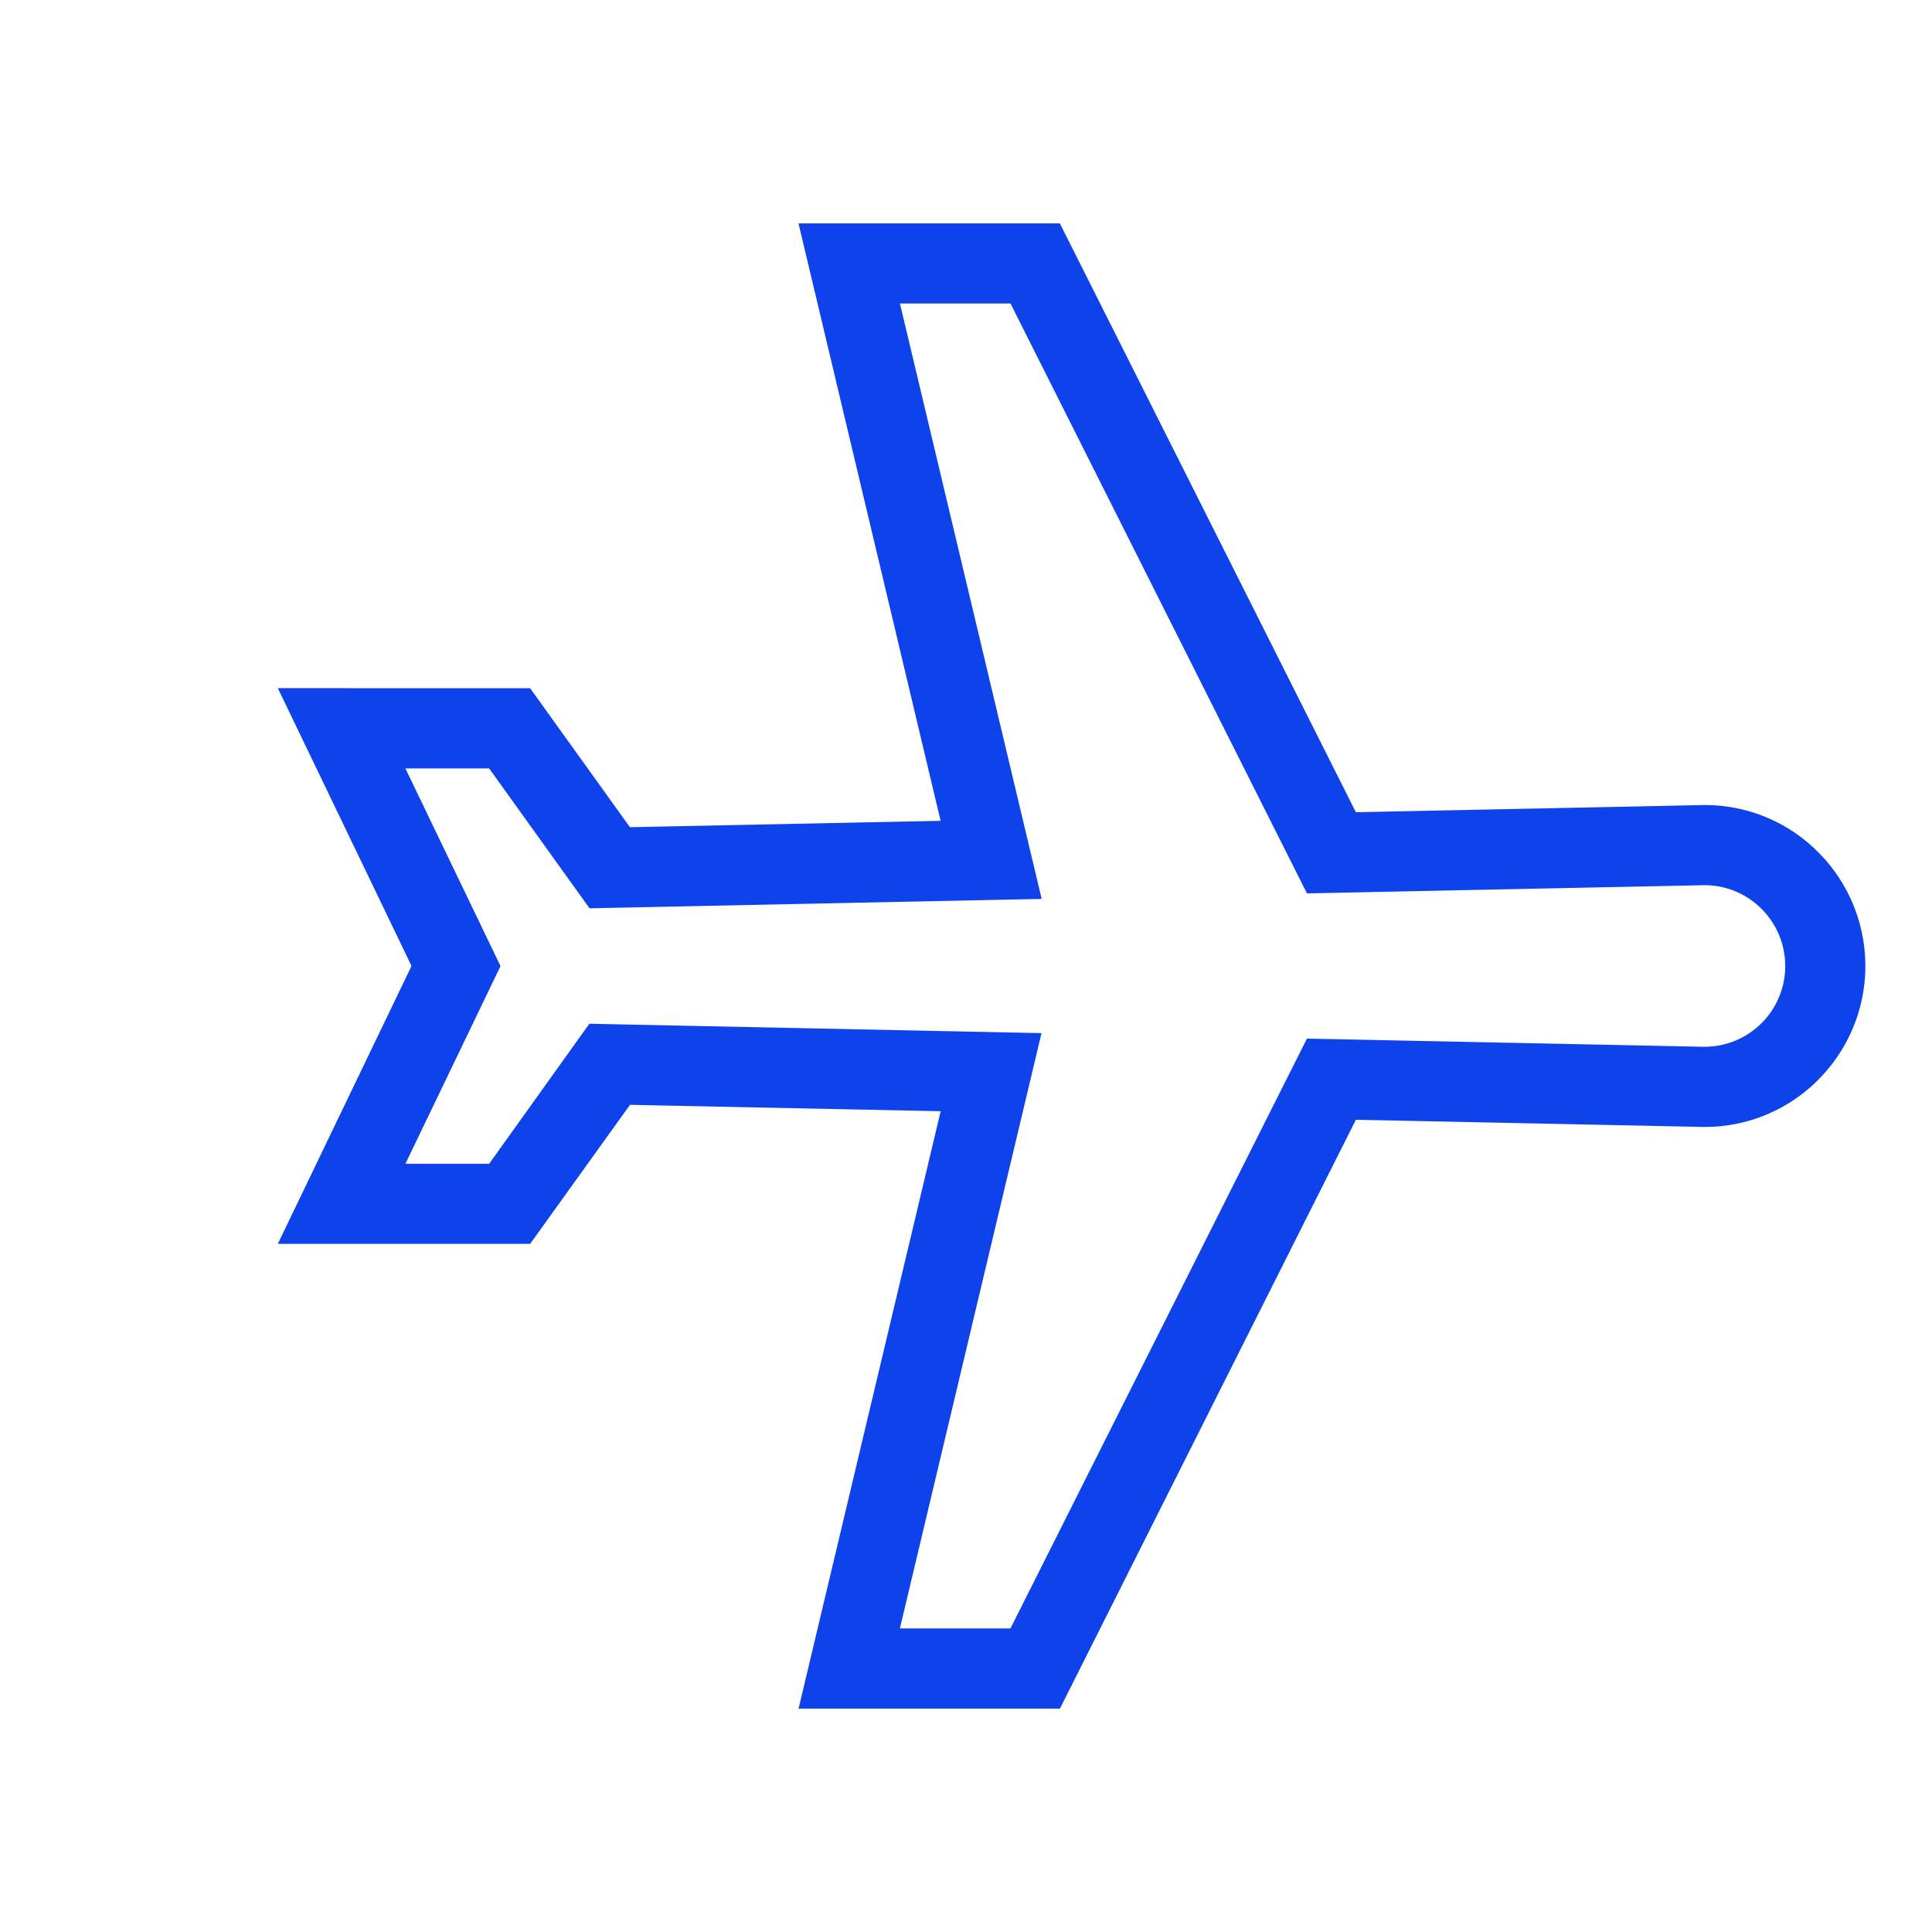 <svg xmlns="http://www.w3.org/2000/svg" width="25.456" height="25.456" viewBox="0 0 25.456 25.456"><defs><style>.a{fill:#0e42ea;}</style></defs><g transform="translate(12.728) rotate(45)"><path class="a" d="M18,2.142A2.12,2.12,0,0,0,15.881,0h-.023a2.1,2.1,0,0,0-1.508.652L11.2,3.935,2.956,1.207.521,3.642l6.89,4.242L4.576,10.838l-2.225-.365L0,12.823l3.834,1.343L5.177,18l2.351-2.351-.365-2.225,2.954-2.835,4.242,6.89,2.435-2.435L14.065,6.8,17.348,3.65A2.1,2.1,0,0,0,18,2.142Zm-1.383.746L12.853,6.5l2.733,8.258-1.03,1.03L10.329,8.922l-4.3,4.125L6.4,15.286l-.78.78-.956-2.728-2.728-.956.78-.78,2.239.368,4.125-4.3L2.212,3.443l1.03-1.03L11.5,5.147l3.612-3.764a1.056,1.056,0,0,1,.757-.327h.011a1.064,1.064,0,0,1,.737,1.832Z"/></g></svg>